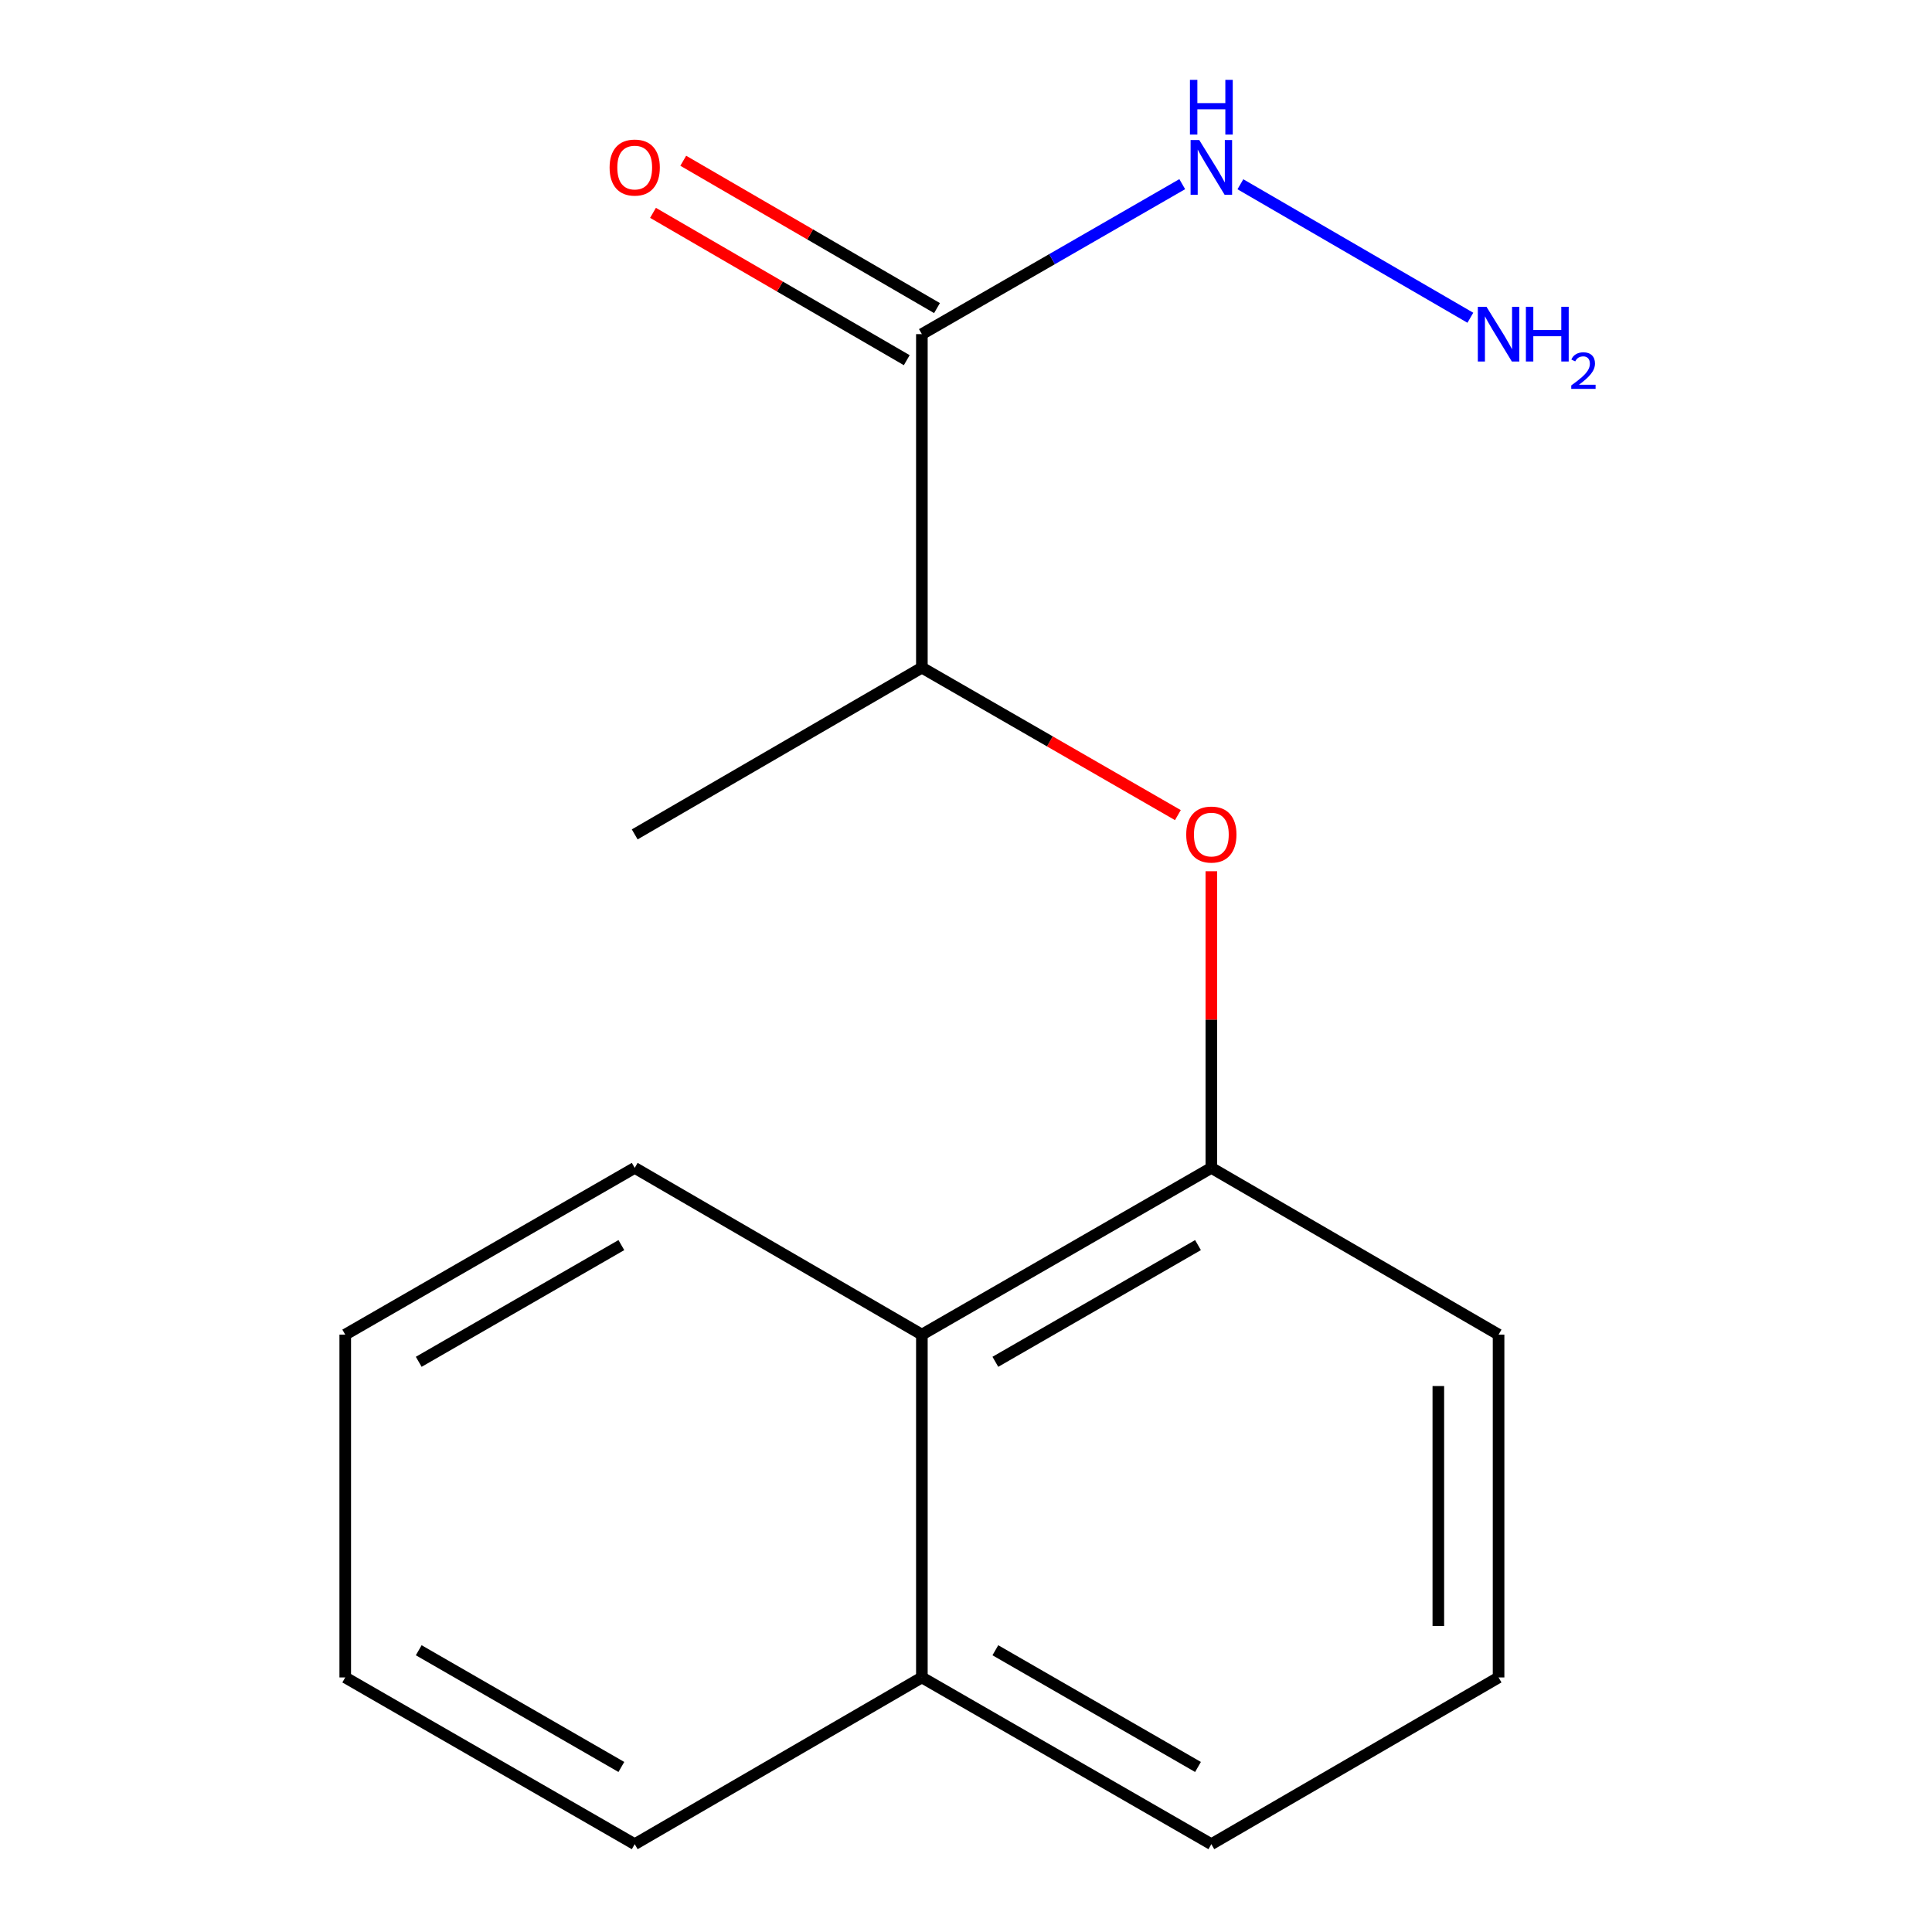<?xml version='1.0' encoding='iso-8859-1'?>
<svg version='1.1' baseProfile='full'
              xmlns='http://www.w3.org/2000/svg'
                      xmlns:rdkit='http://www.rdkit.org/xml'
                      xmlns:xlink='http://www.w3.org/1999/xlink'
                  xml:space='preserve'
width='1000px' height='1000px' viewBox='0 0 1000 1000'>
<!-- END OF HEADER -->
<rect style='opacity:1.0;fill:#FFFFFF;stroke:none' width='1000' height='1000' x='0' y='0'> </rect>
<path class='bond-2' d='M 477.161,172.949 L 477.161,345.576' style='fill:none;fill-rule:evenodd;stroke:#000000;stroke-width:6px;stroke-linecap:butt;stroke-linejoin:miter;stroke-opacity:1' />
<path class='bond-4' d='M 484.99,159.466 L 419.321,121.335' style='fill:none;fill-rule:evenodd;stroke:#000000;stroke-width:6px;stroke-linecap:butt;stroke-linejoin:miter;stroke-opacity:1' />
<path class='bond-4' d='M 419.321,121.335 L 353.652,83.204' style='fill:none;fill-rule:evenodd;stroke:#FF0000;stroke-width:6px;stroke-linecap:butt;stroke-linejoin:miter;stroke-opacity:1' />
<path class='bond-4' d='M 469.332,186.432 L 403.663,148.301' style='fill:none;fill-rule:evenodd;stroke:#000000;stroke-width:6px;stroke-linecap:butt;stroke-linejoin:miter;stroke-opacity:1' />
<path class='bond-4' d='M 403.663,148.301 L 337.994,110.17' style='fill:none;fill-rule:evenodd;stroke:#FF0000;stroke-width:6px;stroke-linecap:butt;stroke-linejoin:miter;stroke-opacity:1' />
<path class='bond-5' d='M 477.161,172.949 L 544.544,134.134' style='fill:none;fill-rule:evenodd;stroke:#000000;stroke-width:6px;stroke-linecap:butt;stroke-linejoin:miter;stroke-opacity:1' />
<path class='bond-5' d='M 544.544,134.134 L 611.928,95.32' style='fill:none;fill-rule:evenodd;stroke:#0000FF;stroke-width:6px;stroke-linecap:butt;stroke-linejoin:miter;stroke-opacity:1' />
<path class='bond-0' d='M 626.991,604.492 L 626.991,527.724' style='fill:none;fill-rule:evenodd;stroke:#000000;stroke-width:6px;stroke-linecap:butt;stroke-linejoin:miter;stroke-opacity:1' />
<path class='bond-0' d='M 626.991,527.724 L 626.991,450.957' style='fill:none;fill-rule:evenodd;stroke:#FF0000;stroke-width:6px;stroke-linecap:butt;stroke-linejoin:miter;stroke-opacity:1' />
<path class='bond-3' d='M 626.991,604.492 L 477.161,690.797' style='fill:none;fill-rule:evenodd;stroke:#000000;stroke-width:6px;stroke-linecap:butt;stroke-linejoin:miter;stroke-opacity:1' />
<path class='bond-3' d='M 620.08,644.458 L 515.199,704.871' style='fill:none;fill-rule:evenodd;stroke:#000000;stroke-width:6px;stroke-linecap:butt;stroke-linejoin:miter;stroke-opacity:1' />
<path class='bond-8' d='M 626.991,604.492 L 775.66,690.797' style='fill:none;fill-rule:evenodd;stroke:#000000;stroke-width:6px;stroke-linecap:butt;stroke-linejoin:miter;stroke-opacity:1' />
<path class='bond-1' d='M 609.668,421.903 L 543.414,383.74' style='fill:none;fill-rule:evenodd;stroke:#FF0000;stroke-width:6px;stroke-linecap:butt;stroke-linejoin:miter;stroke-opacity:1' />
<path class='bond-1' d='M 543.414,383.74 L 477.161,345.576' style='fill:none;fill-rule:evenodd;stroke:#000000;stroke-width:6px;stroke-linecap:butt;stroke-linejoin:miter;stroke-opacity:1' />
<path class='bond-11' d='M 477.161,345.576 L 328.526,431.881' style='fill:none;fill-rule:evenodd;stroke:#000000;stroke-width:6px;stroke-linecap:butt;stroke-linejoin:miter;stroke-opacity:1' />
<path class='bond-6' d='M 477.161,690.797 L 477.161,868.24' style='fill:none;fill-rule:evenodd;stroke:#000000;stroke-width:6px;stroke-linecap:butt;stroke-linejoin:miter;stroke-opacity:1' />
<path class='bond-10' d='M 477.161,690.797 L 328.526,604.492' style='fill:none;fill-rule:evenodd;stroke:#000000;stroke-width:6px;stroke-linecap:butt;stroke-linejoin:miter;stroke-opacity:1' />
<path class='bond-7' d='M 642.028,95.373 L 761.057,164.471' style='fill:none;fill-rule:evenodd;stroke:#0000FF;stroke-width:6px;stroke-linecap:butt;stroke-linejoin:miter;stroke-opacity:1' />
<path class='bond-13' d='M 477.161,868.24 L 328.526,954.545' style='fill:none;fill-rule:evenodd;stroke:#000000;stroke-width:6px;stroke-linecap:butt;stroke-linejoin:miter;stroke-opacity:1' />
<path class='bond-16' d='M 477.161,868.24 L 626.991,954.545' style='fill:none;fill-rule:evenodd;stroke:#000000;stroke-width:6px;stroke-linecap:butt;stroke-linejoin:miter;stroke-opacity:1' />
<path class='bond-16' d='M 515.199,854.166 L 620.08,914.58' style='fill:none;fill-rule:evenodd;stroke:#000000;stroke-width:6px;stroke-linecap:butt;stroke-linejoin:miter;stroke-opacity:1' />
<path class='bond-9' d='M 775.66,690.797 L 775.66,868.24' style='fill:none;fill-rule:evenodd;stroke:#000000;stroke-width:6px;stroke-linecap:butt;stroke-linejoin:miter;stroke-opacity:1' />
<path class='bond-9' d='M 744.478,717.413 L 744.478,841.624' style='fill:none;fill-rule:evenodd;stroke:#000000;stroke-width:6px;stroke-linecap:butt;stroke-linejoin:miter;stroke-opacity:1' />
<path class='bond-12' d='M 775.66,868.24 L 626.991,954.545' style='fill:none;fill-rule:evenodd;stroke:#000000;stroke-width:6px;stroke-linecap:butt;stroke-linejoin:miter;stroke-opacity:1' />
<path class='bond-14' d='M 328.526,604.492 L 178.696,690.797' style='fill:none;fill-rule:evenodd;stroke:#000000;stroke-width:6px;stroke-linecap:butt;stroke-linejoin:miter;stroke-opacity:1' />
<path class='bond-14' d='M 321.616,644.458 L 216.735,704.871' style='fill:none;fill-rule:evenodd;stroke:#000000;stroke-width:6px;stroke-linecap:butt;stroke-linejoin:miter;stroke-opacity:1' />
<path class='bond-17' d='M 328.526,954.545 L 178.696,868.24' style='fill:none;fill-rule:evenodd;stroke:#000000;stroke-width:6px;stroke-linecap:butt;stroke-linejoin:miter;stroke-opacity:1' />
<path class='bond-17' d='M 321.616,914.58 L 216.735,854.166' style='fill:none;fill-rule:evenodd;stroke:#000000;stroke-width:6px;stroke-linecap:butt;stroke-linejoin:miter;stroke-opacity:1' />
<path class='bond-15' d='M 178.696,690.797 L 178.696,868.24' style='fill:none;fill-rule:evenodd;stroke:#000000;stroke-width:6px;stroke-linecap:butt;stroke-linejoin:miter;stroke-opacity:1' />
<path  class='atom-2' d='M 613.991 431.961
Q 613.991 425.161, 617.351 421.361
Q 620.711 417.561, 626.991 417.561
Q 633.271 417.561, 636.631 421.361
Q 639.991 425.161, 639.991 431.961
Q 639.991 438.841, 636.591 442.761
Q 633.191 446.641, 626.991 446.641
Q 620.751 446.641, 617.351 442.761
Q 613.991 438.881, 613.991 431.961
M 626.991 443.441
Q 631.311 443.441, 633.631 440.561
Q 635.991 437.641, 635.991 431.961
Q 635.991 426.401, 633.631 423.601
Q 631.311 420.761, 626.991 420.761
Q 622.671 420.761, 620.311 423.561
Q 617.991 426.361, 617.991 431.961
Q 617.991 437.681, 620.311 440.561
Q 622.671 443.441, 626.991 443.441
' fill='#FF0000'/>
<path  class='atom-5' d='M 315.526 86.724
Q 315.526 79.924, 318.886 76.124
Q 322.246 72.324, 328.526 72.324
Q 334.806 72.324, 338.166 76.124
Q 341.526 79.924, 341.526 86.724
Q 341.526 93.604, 338.126 97.524
Q 334.726 101.404, 328.526 101.404
Q 322.286 101.404, 318.886 97.524
Q 315.526 93.644, 315.526 86.724
M 328.526 98.204
Q 332.846 98.204, 335.166 95.324
Q 337.526 92.404, 337.526 86.724
Q 337.526 81.164, 335.166 78.364
Q 332.846 75.524, 328.526 75.524
Q 324.206 75.524, 321.846 78.324
Q 319.526 81.124, 319.526 86.724
Q 319.526 92.444, 321.846 95.324
Q 324.206 98.204, 328.526 98.204
' fill='#FF0000'/>
<path  class='atom-6' d='M 620.731 72.484
L 630.011 87.484
Q 630.931 88.964, 632.411 91.644
Q 633.891 94.324, 633.971 94.484
L 633.971 72.484
L 637.731 72.484
L 637.731 100.804
L 633.851 100.804
L 623.891 84.404
Q 622.731 82.484, 621.491 80.284
Q 620.291 78.084, 619.931 77.404
L 619.931 100.804
L 616.251 100.804
L 616.251 72.484
L 620.731 72.484
' fill='#0000FF'/>
<path  class='atom-6' d='M 615.911 41.332
L 619.751 41.332
L 619.751 53.372
L 634.231 53.372
L 634.231 41.332
L 638.071 41.332
L 638.071 69.652
L 634.231 69.652
L 634.231 56.572
L 619.751 56.572
L 619.751 69.652
L 615.911 69.652
L 615.911 41.332
' fill='#0000FF'/>
<path  class='atom-8' d='M 769.4 158.789
L 778.68 173.789
Q 779.6 175.269, 781.08 177.949
Q 782.56 180.629, 782.64 180.789
L 782.64 158.789
L 786.4 158.789
L 786.4 187.109
L 782.52 187.109
L 772.56 170.709
Q 771.4 168.789, 770.16 166.589
Q 768.96 164.389, 768.6 163.709
L 768.6 187.109
L 764.92 187.109
L 764.92 158.789
L 769.4 158.789
' fill='#0000FF'/>
<path  class='atom-8' d='M 789.8 158.789
L 793.64 158.789
L 793.64 170.829
L 808.12 170.829
L 808.12 158.789
L 811.96 158.789
L 811.96 187.109
L 808.12 187.109
L 808.12 174.029
L 793.64 174.029
L 793.64 187.109
L 789.8 187.109
L 789.8 158.789
' fill='#0000FF'/>
<path  class='atom-8' d='M 813.333 186.115
Q 814.019 184.346, 815.656 183.37
Q 817.293 182.366, 819.563 182.366
Q 822.388 182.366, 823.972 183.898
Q 825.556 185.429, 825.556 188.148
Q 825.556 190.92, 823.497 193.507
Q 821.464 196.094, 817.24 199.157
L 825.873 199.157
L 825.873 201.269
L 813.28 201.269
L 813.28 199.5
Q 816.765 197.018, 818.824 195.17
Q 820.91 193.322, 821.913 191.659
Q 822.916 189.996, 822.916 188.28
Q 822.916 186.485, 822.018 185.482
Q 821.121 184.478, 819.563 184.478
Q 818.058 184.478, 817.055 185.086
Q 816.052 185.693, 815.339 187.039
L 813.333 186.115
' fill='#0000FF'/>
</svg>
